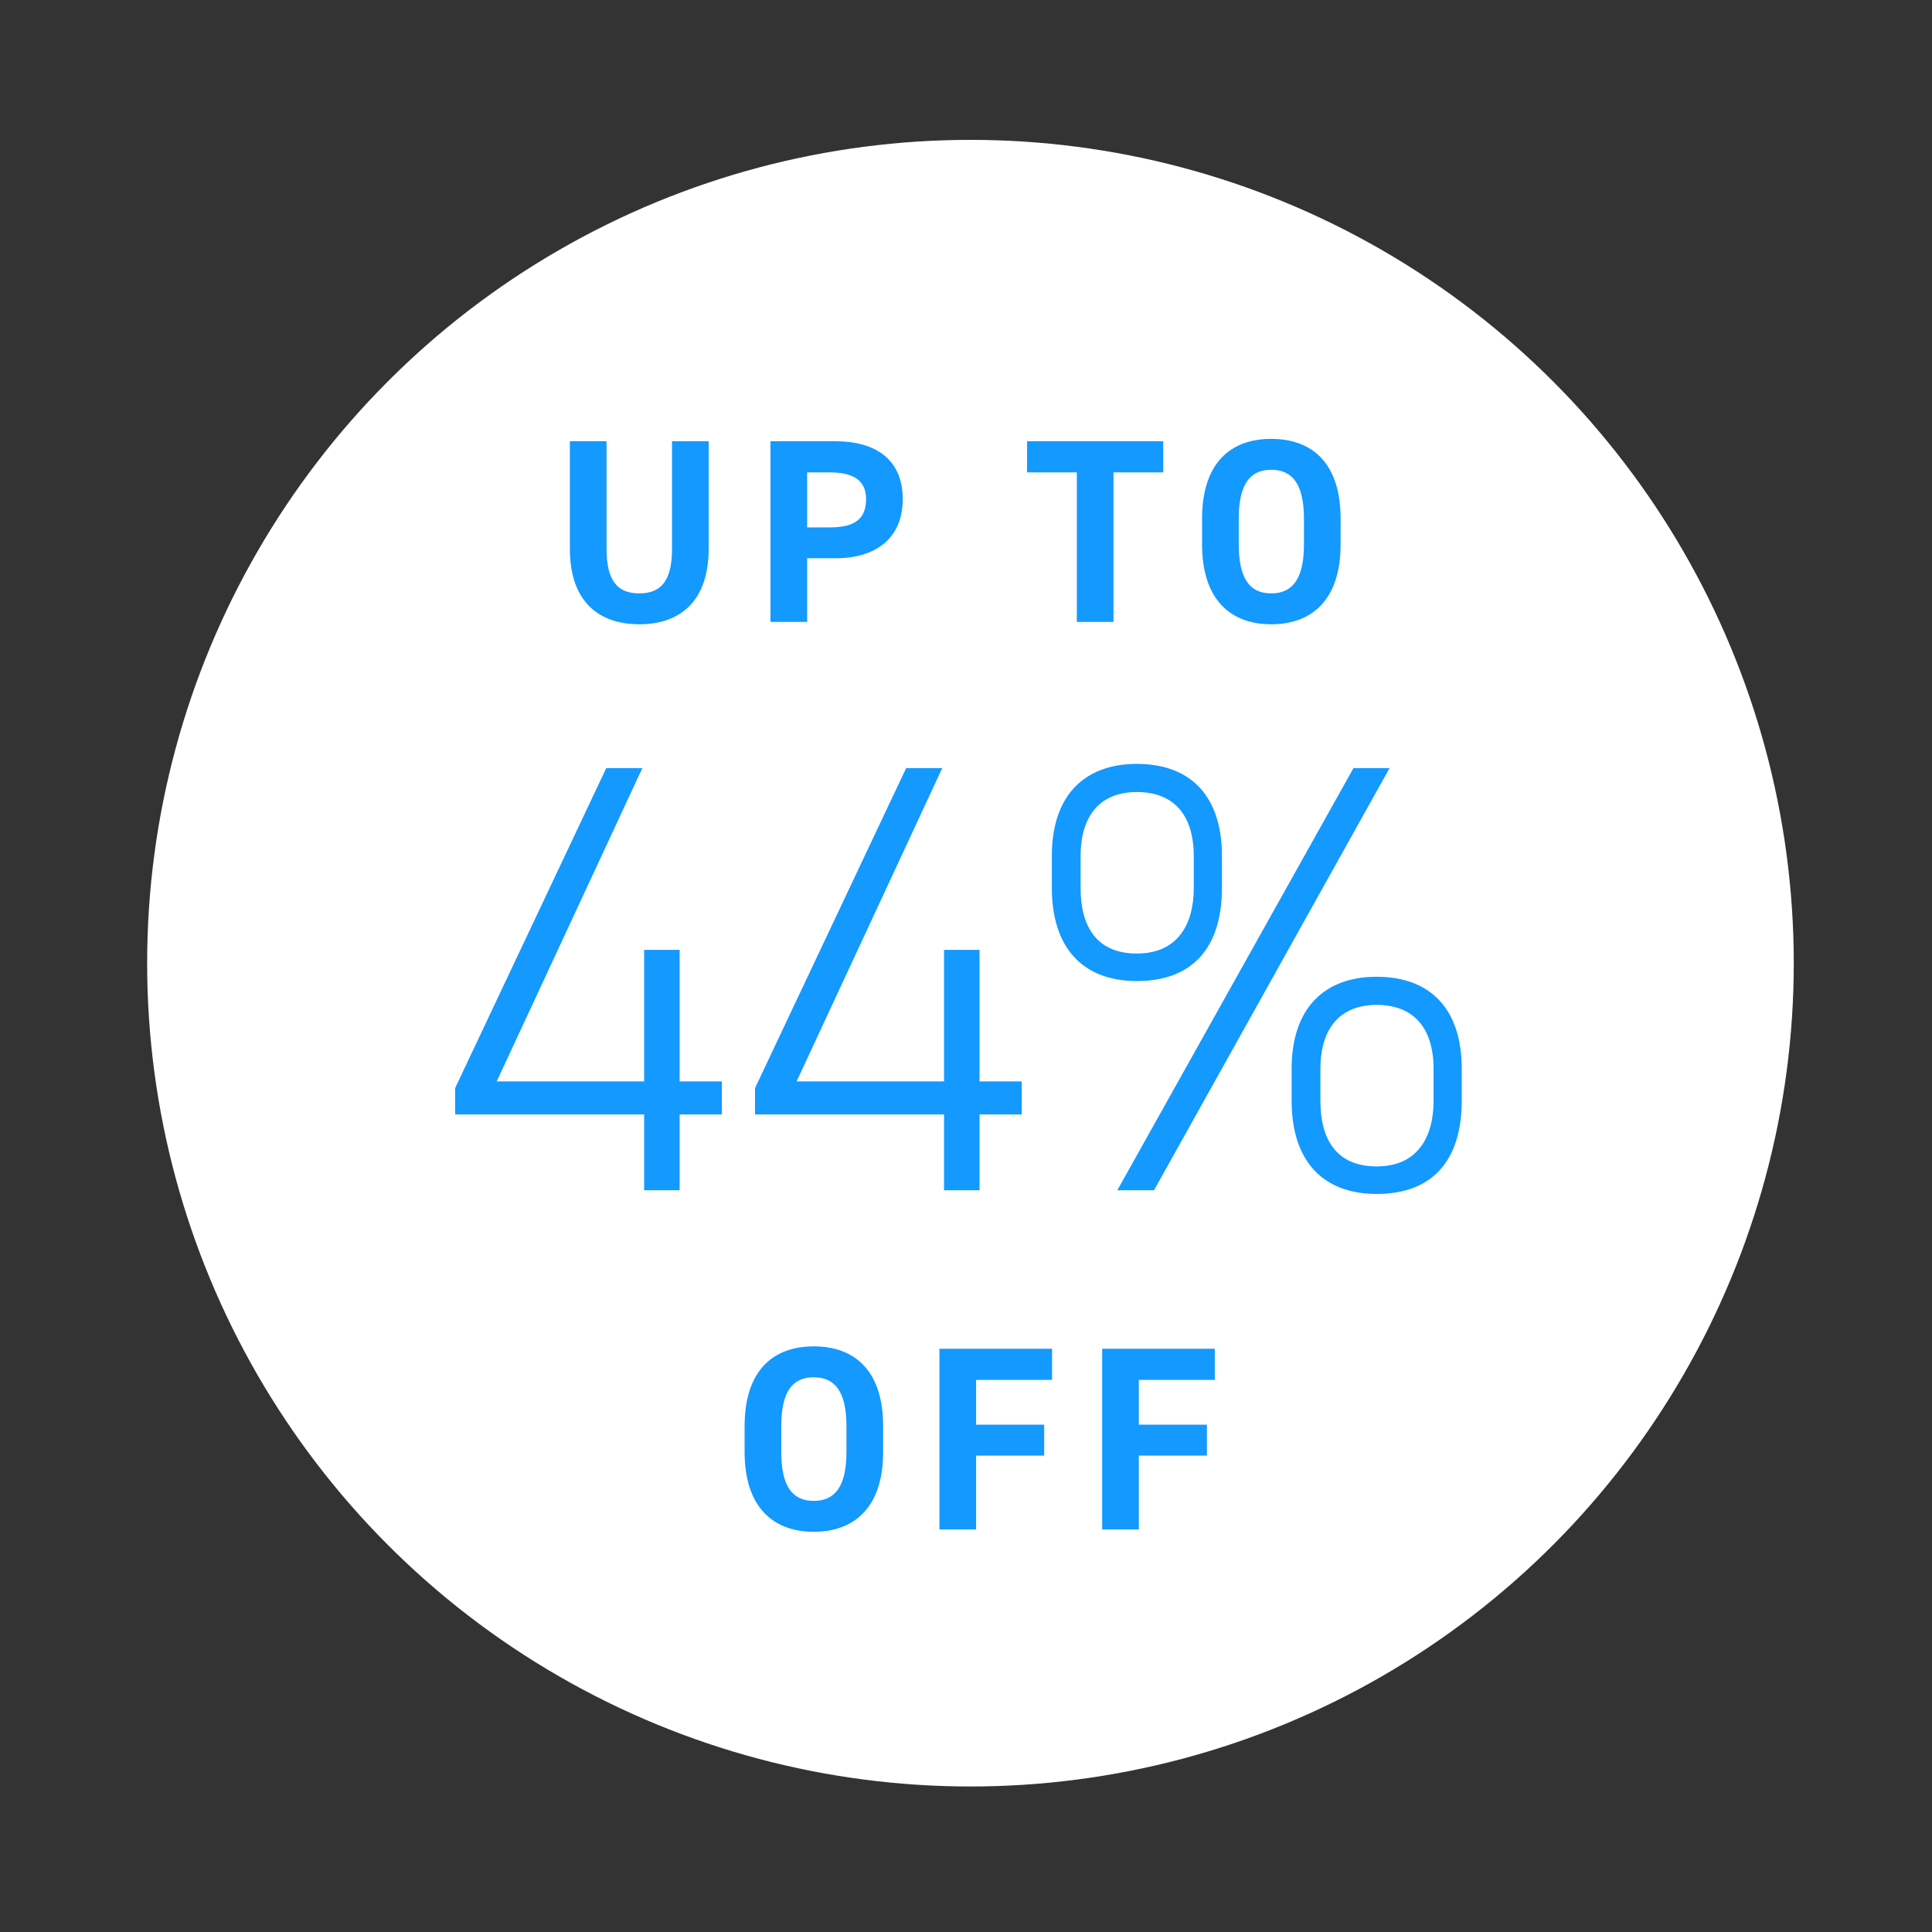 <svg xmlns="http://www.w3.org/2000/svg" fill="none" viewBox="0 0 104 104" height="104" width="104">
<rect x="0" y="0" width="104" height="104" fill="#333333" stroke="none"/>
<circle fill="white" r="44.319" cy="51.848" cx="52.24"></circle>
<path fill="#1399FF" d="M32.633 41.351H34.576L26.739 58.211H34.675V51.131H36.585V58.211H38.857V59.989H36.585V64.072H34.675V59.989H24.5V58.573L32.633 41.351ZM48.777 41.351H50.72L42.882 58.211H50.818V51.131H52.728V58.211H55V59.989H52.728V64.072H50.818V59.989H40.643V58.573L48.777 41.351ZM72.856 41.351H74.799L62.121 64.072H60.145L72.856 41.351ZM61.199 51.328C63.372 51.328 64.261 49.781 64.261 47.805V46.093C64.261 43.821 63.142 42.635 61.199 42.635C59.289 42.635 58.169 43.821 58.169 46.093V47.805C58.169 49.781 58.96 51.328 61.199 51.328ZM61.199 52.81C58.268 52.81 56.622 50.999 56.622 47.805V46.06C56.622 42.865 58.334 41.12 61.199 41.12C64.097 41.12 65.776 42.865 65.776 46.06V47.805C65.776 50.9 64.294 52.81 61.199 52.81ZM74.107 62.788C76.281 62.788 77.17 61.24 77.17 59.264V57.552C77.17 55.28 76.05 54.095 74.107 54.095C72.197 54.095 71.078 55.28 71.078 57.552V59.264C71.078 61.24 71.868 62.788 74.107 62.788ZM74.107 64.27C71.177 64.27 69.53 62.459 69.53 59.264V57.519C69.53 54.325 71.243 52.58 74.107 52.58C77.005 52.58 78.685 54.325 78.685 57.519V59.264C78.685 62.36 77.203 64.27 74.107 64.27Z"></path>
<path fill="#1399FF" d="M47.539 78.156C47.539 81.131 46.002 82.456 43.803 82.456C41.618 82.456 40.082 81.131 40.082 78.156V76.775C40.082 73.772 41.618 72.476 43.803 72.476C46.002 72.476 47.539 73.772 47.539 76.775V78.156ZM42.055 76.775V78.156C42.055 80.017 42.661 80.793 43.803 80.793C44.945 80.793 45.565 80.017 45.565 78.156V76.775C45.565 74.914 44.945 74.139 43.803 74.139C42.661 74.139 42.055 74.914 42.055 76.775ZM50.57 72.603H56.632V74.28H52.544V76.691H56.209V78.354H52.544V82.329H50.57V72.603ZM59.331 72.603H65.392V74.28H61.304V76.691H64.969V78.354H61.304V82.329H59.331V72.603Z"></path>
<path fill="#1399FF" d="M36.175 23.752H38.148V29.532C38.148 32.407 36.569 33.605 34.413 33.605C32.256 33.605 30.677 32.407 30.677 29.546V23.752H32.651V29.546C32.651 31.209 33.2 31.942 34.413 31.942C35.625 31.942 36.175 31.209 36.175 29.546V23.752ZM44.957 30.053H43.449V33.478H41.475V23.752H44.957C47.198 23.752 48.594 24.781 48.594 26.867C48.594 28.925 47.212 30.053 44.957 30.053ZM43.449 28.39H44.675C46.042 28.39 46.62 27.91 46.62 26.867C46.62 25.937 46.042 25.429 44.675 25.429H43.449V28.39ZM55.288 23.752H62.618V25.429H59.939V33.478H57.966V25.429H55.288V23.752ZM72.165 29.306C72.165 32.28 70.629 33.605 68.43 33.605C66.245 33.605 64.708 32.28 64.708 29.306V27.924C64.708 24.922 66.245 23.625 68.43 23.625C70.629 23.625 72.165 24.922 72.165 27.924V29.306ZM66.682 27.924V29.306C66.682 31.167 67.288 31.942 68.43 31.942C69.571 31.942 70.192 31.167 70.192 29.306V27.924C70.192 26.064 69.571 25.288 68.43 25.288C67.288 25.288 66.682 26.064 66.682 27.924Z"></path>
</svg>
